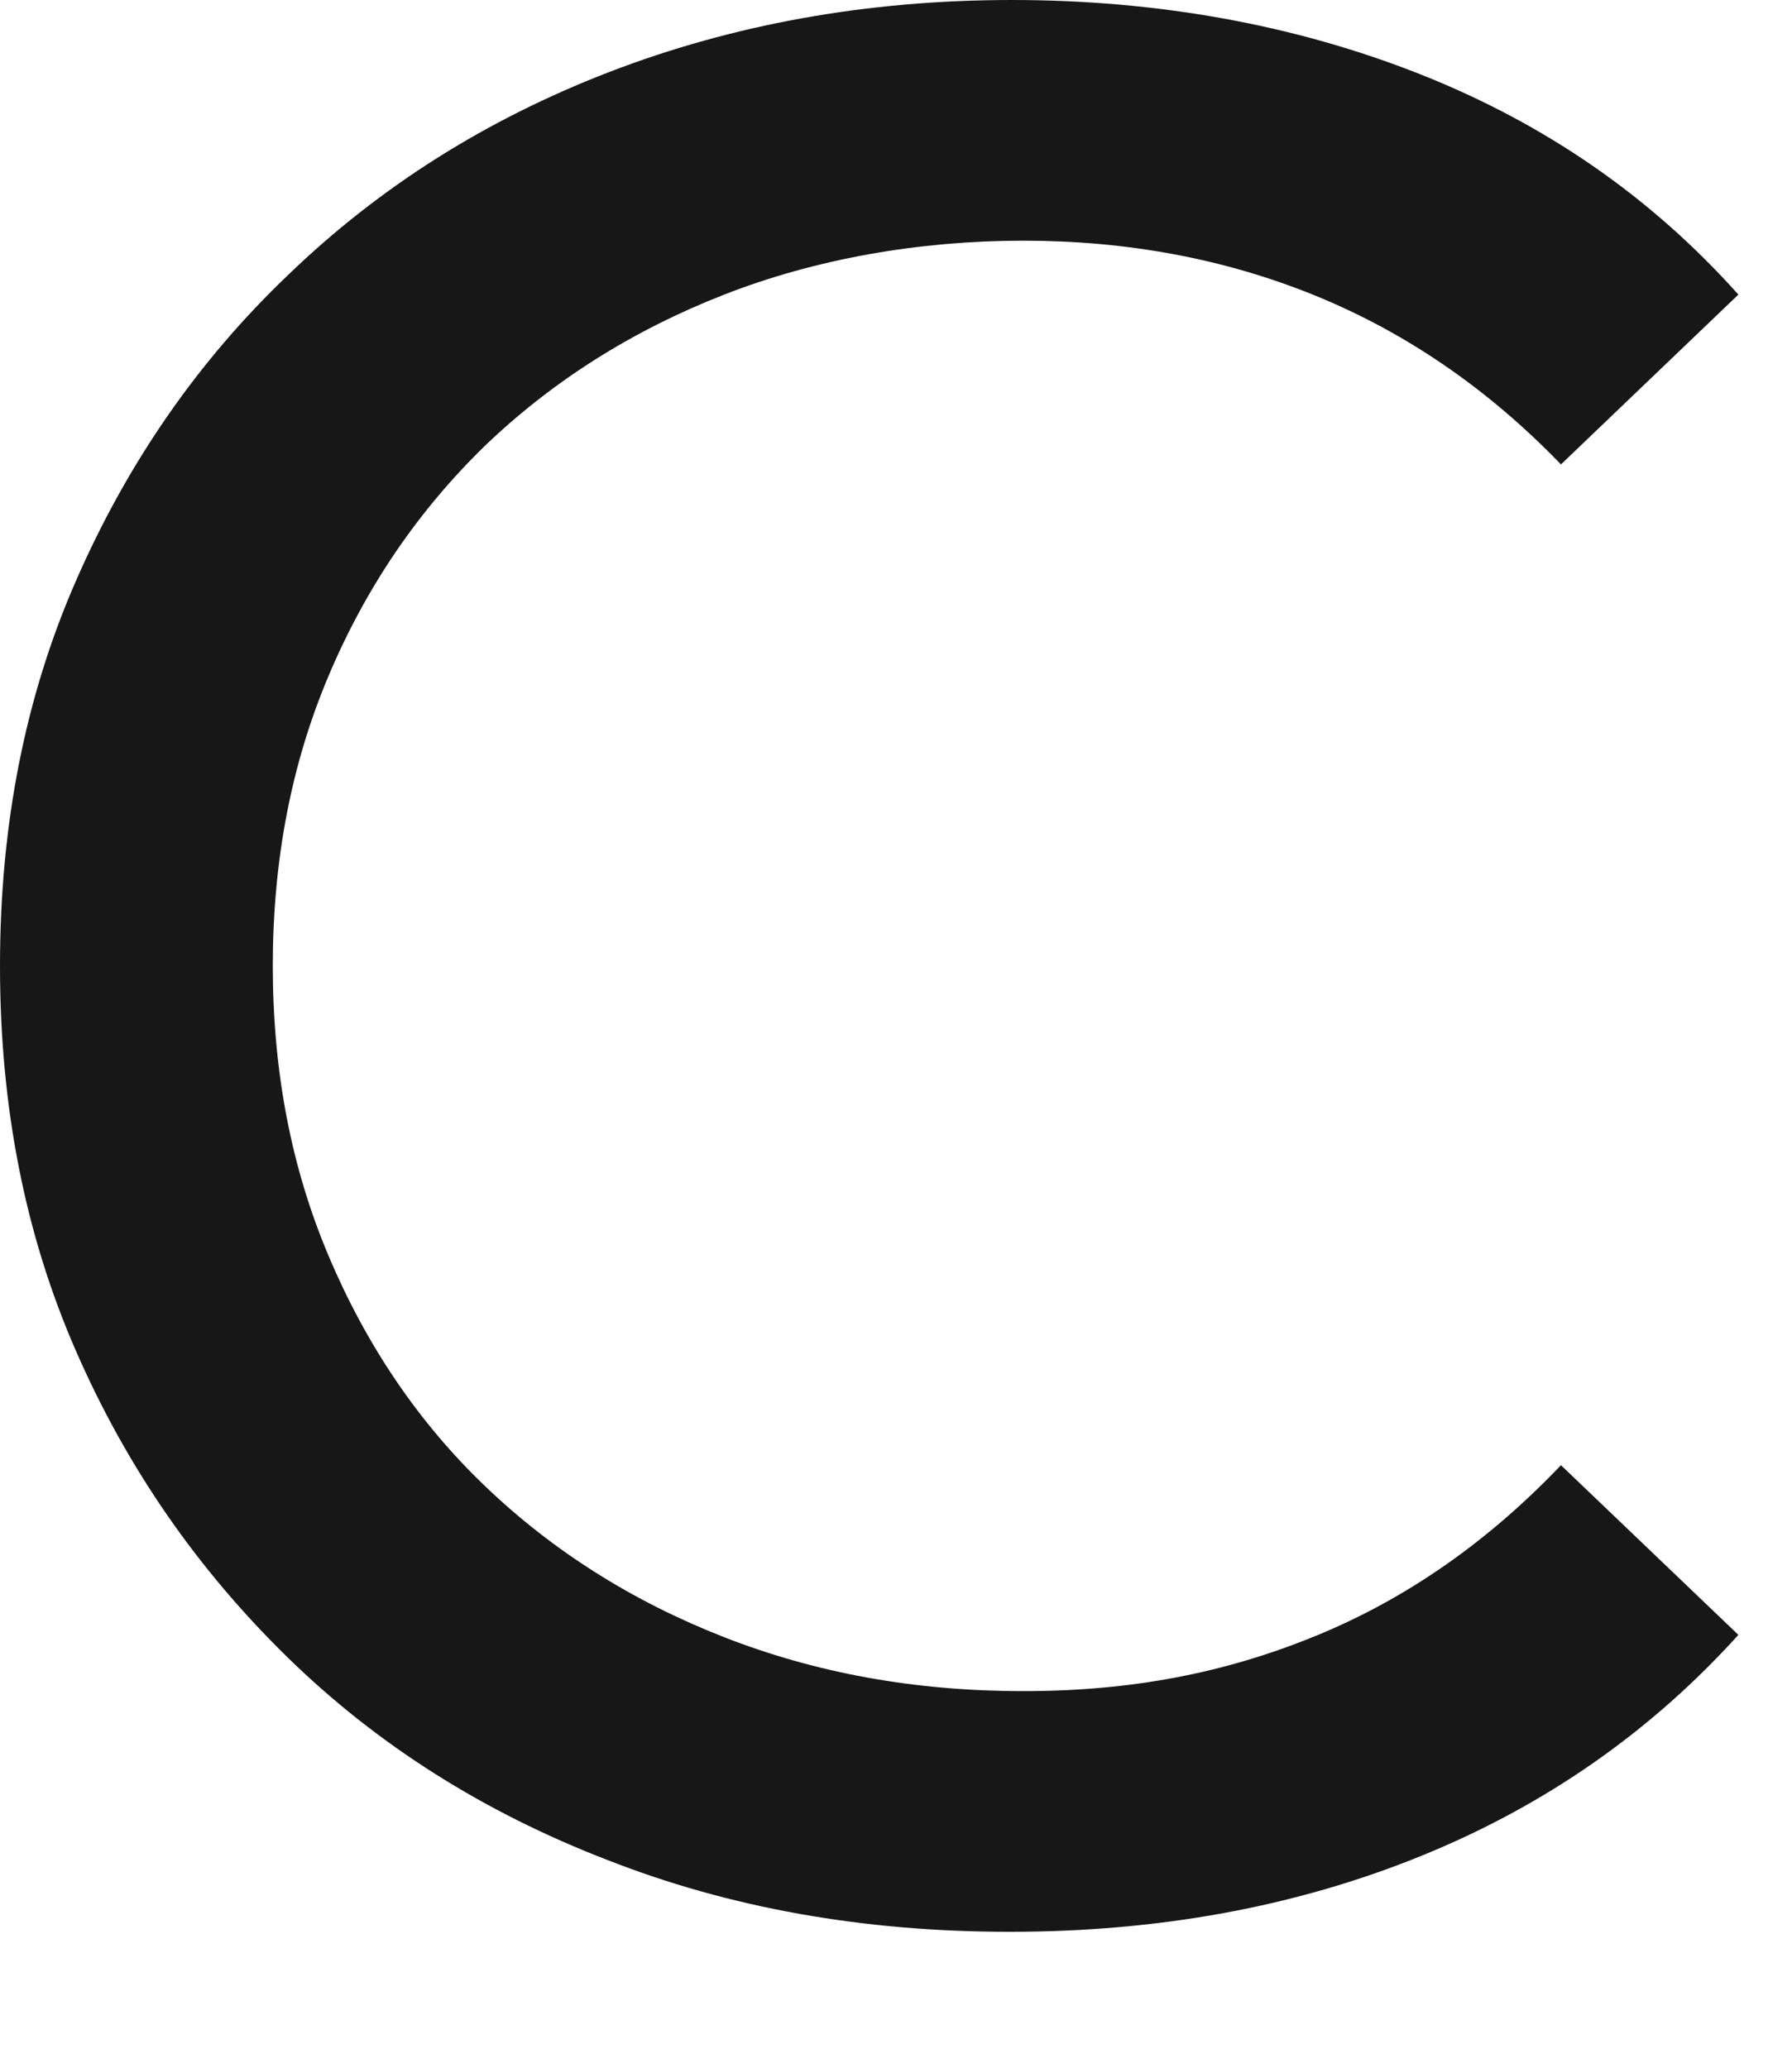 <?xml version="1.0" encoding="utf-8"?>
<svg xmlns="http://www.w3.org/2000/svg" fill="none" height="100%" overflow="visible" preserveAspectRatio="none" style="display: block;" viewBox="0 0 13 15" width="100%">
<path d="M7.324 14.014C6.268 14.014 5.295 13.842 4.404 13.492C3.514 13.149 2.738 12.66 2.087 12.024C1.435 11.387 0.924 10.653 0.553 9.805C0.181 8.956 0 8.027 0 7.007C0 5.987 0.181 5.057 0.553 4.209C0.924 3.361 1.435 2.618 2.095 1.99C2.755 1.354 3.53 0.865 4.421 0.522C5.312 0.179 6.285 0 7.34 0C8.396 0 9.394 0.179 10.301 0.538C11.209 0.897 11.976 1.427 12.611 2.137L11.324 3.369C10.796 2.822 10.202 2.414 9.543 2.145C8.883 1.876 8.174 1.746 7.423 1.746C6.672 1.746 5.922 1.876 5.254 2.137C4.586 2.398 4.008 2.765 3.522 3.23C3.035 3.703 2.656 4.258 2.384 4.902C2.111 5.547 1.979 6.248 1.979 7.007C1.979 7.766 2.111 8.467 2.384 9.111C2.656 9.756 3.035 10.319 3.522 10.784C4.008 11.249 4.586 11.616 5.254 11.877C5.922 12.138 6.639 12.268 7.423 12.268C8.206 12.268 8.883 12.138 9.543 11.868C10.202 11.599 10.796 11.183 11.324 10.629L12.611 11.86C11.976 12.562 11.209 13.1 10.301 13.467C9.394 13.834 8.404 14.014 7.324 14.014V14.014Z" fill="#171718" id="Vector"/>
</svg>